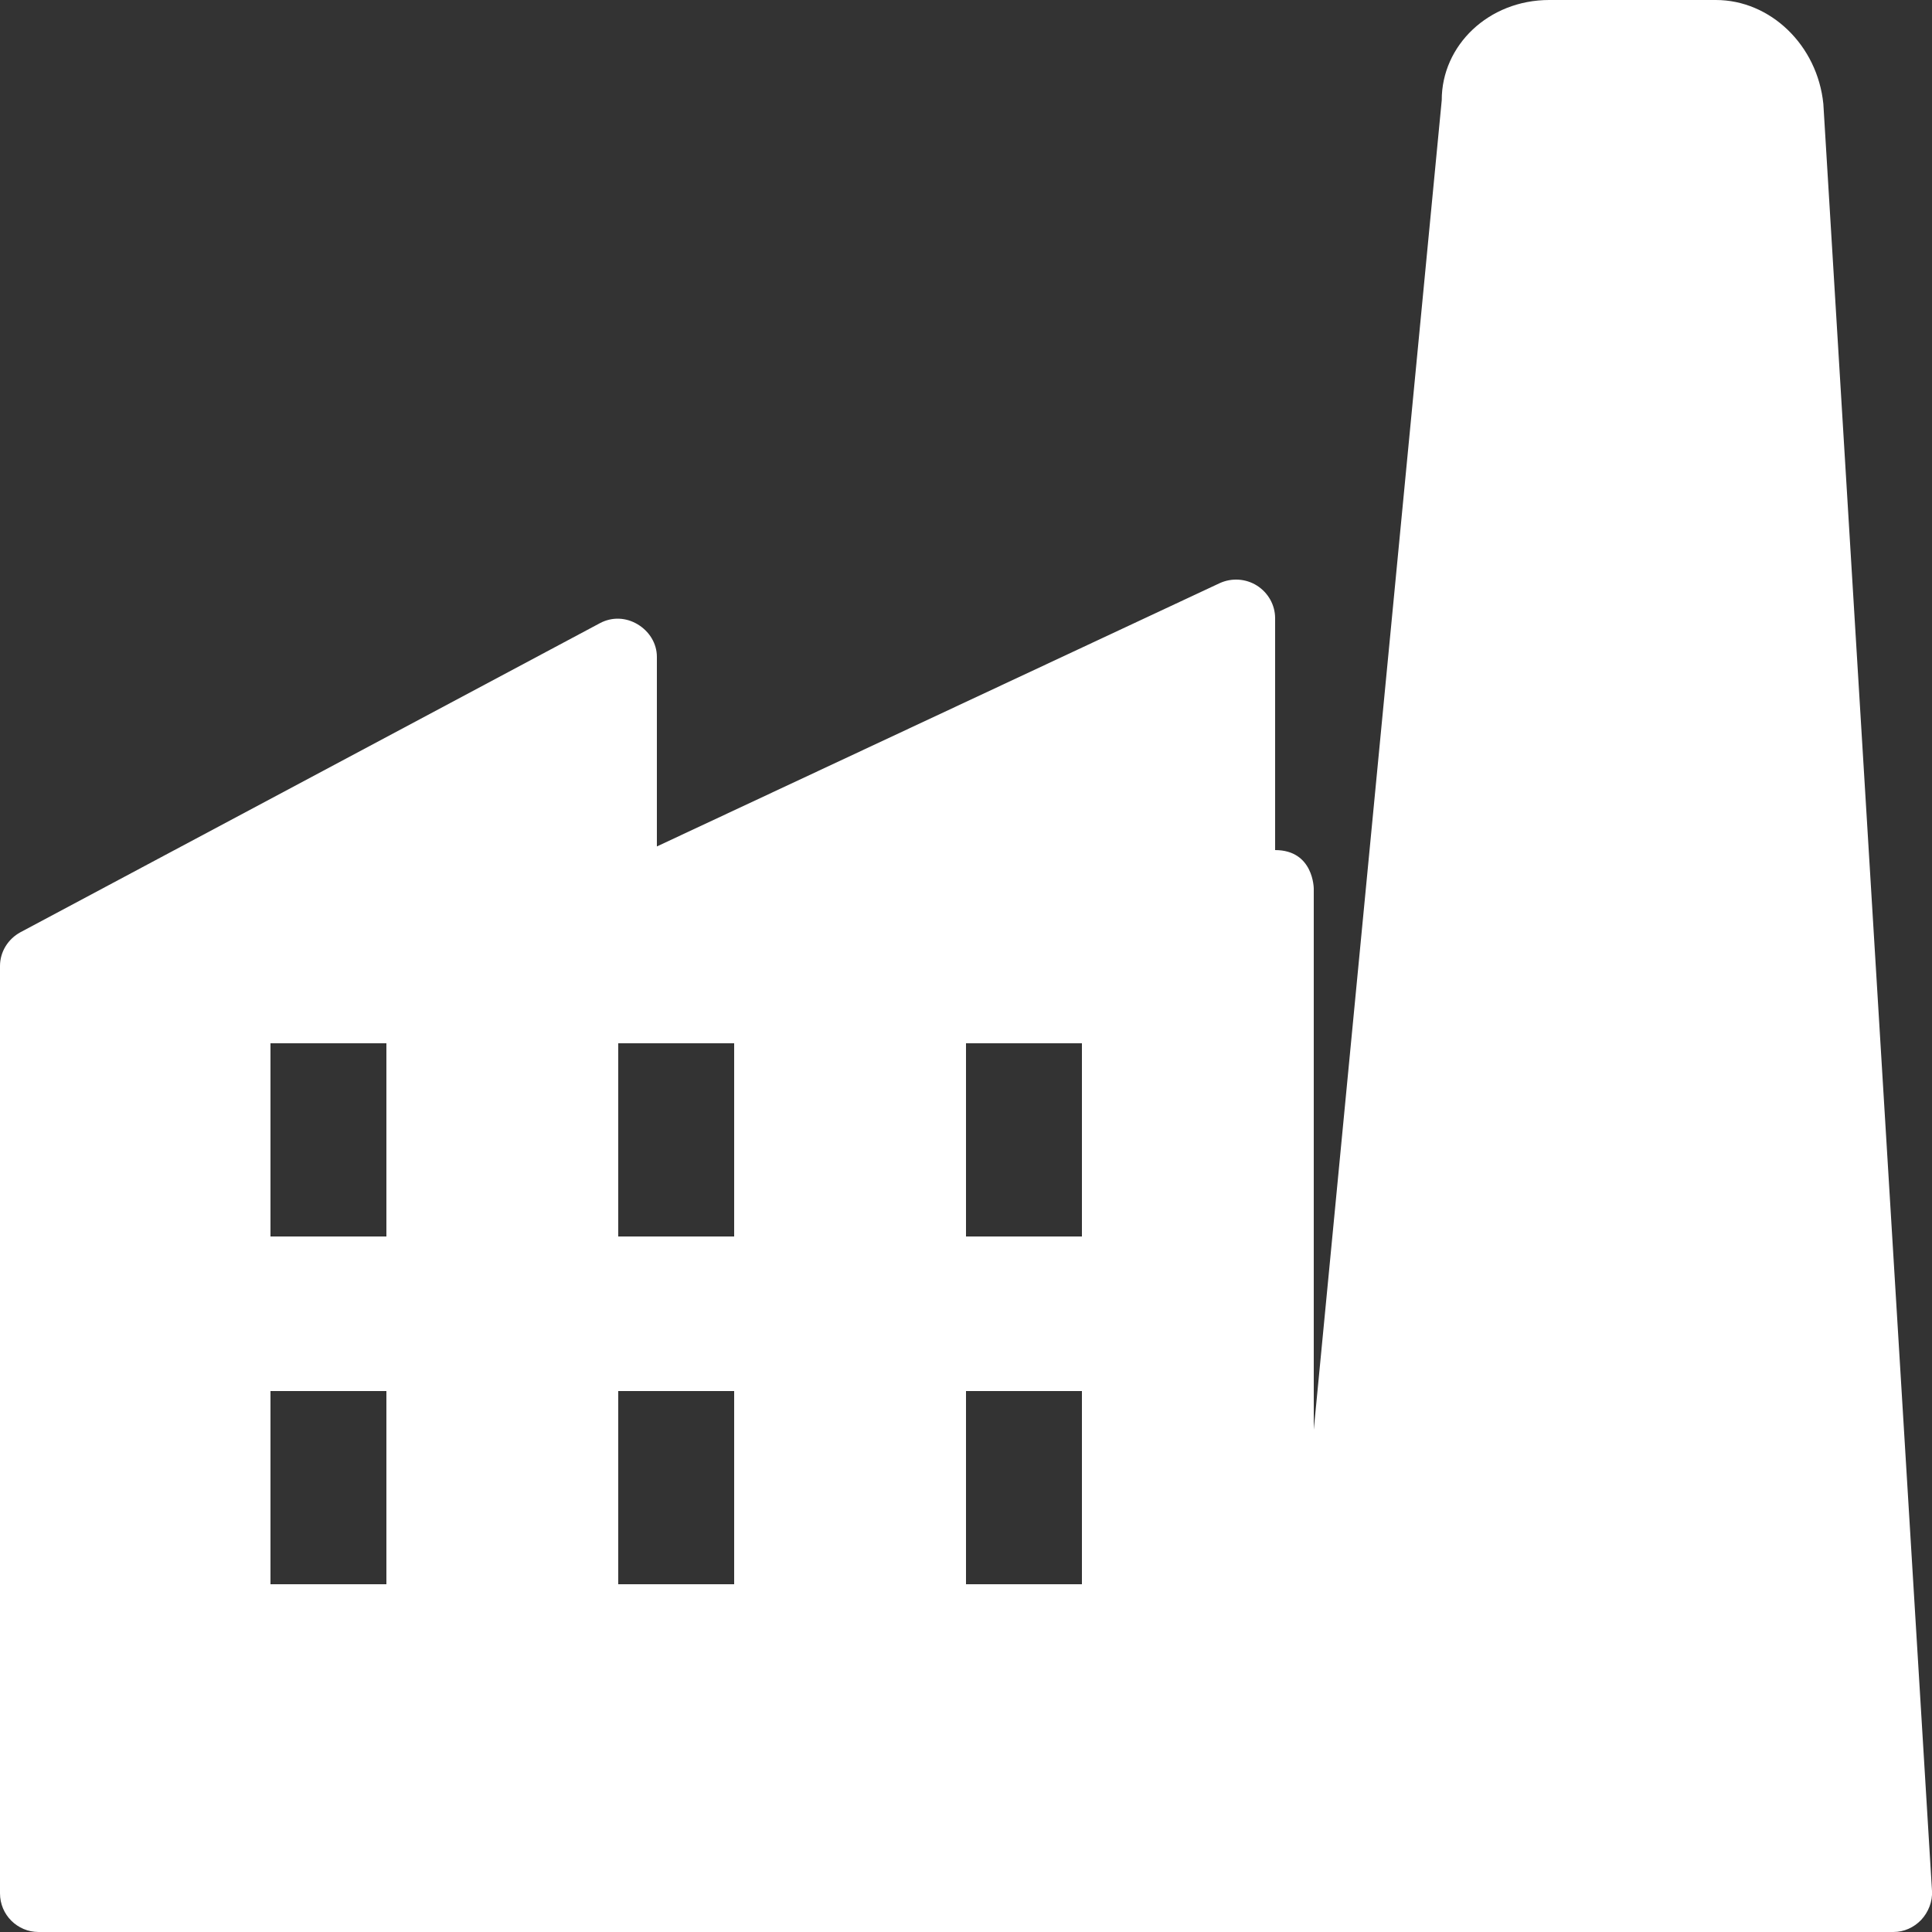 <svg width="50" height="50" viewBox="0 0 50 50" fill="none" xmlns="http://www.w3.org/2000/svg">
<rect x="0" y="0" width="50" height="50" fill="#333333" stroke="none"/>
<g clip-path="url(#clip0_6752_902)">
<path d="M40.094 0C38.523 0 37.309 1.176 37.312 2.594L34 37V23C34 23 34 22 33 22V16C33 15.656 32.82 15.34 32.531 15.156C32.242 14.973 31.875 14.949 31.562 15.094L17 21.906V17C17 16.648 16.801 16.336 16.5 16.156C16.199 15.977 15.844 15.961 15.531 16.125L0.531 24.125C0.207 24.301 0 24.633 0 25V49C0 49.555 0.449 50 1 50H49C49.273 50 49.527 49.887 49.719 49.688C49.906 49.488 50.016 49.211 50 48.938L47.188 2.688C47.035 1.172 45.82 0 44.406 0H40.094ZM7 27H10V32H7V27ZM16 27H19V32H16V27ZM25 27H28V32H25V27ZM7 36H10V41H7V36ZM16 36H19V41H16V36ZM25 36H28V41H25V36Z" fill="white"/>
</g>
<defs>
<clipPath id="clip0_6752_902">
<rect width="50" height="50" fill="white"/>
</clipPath>
</defs>
</svg>
